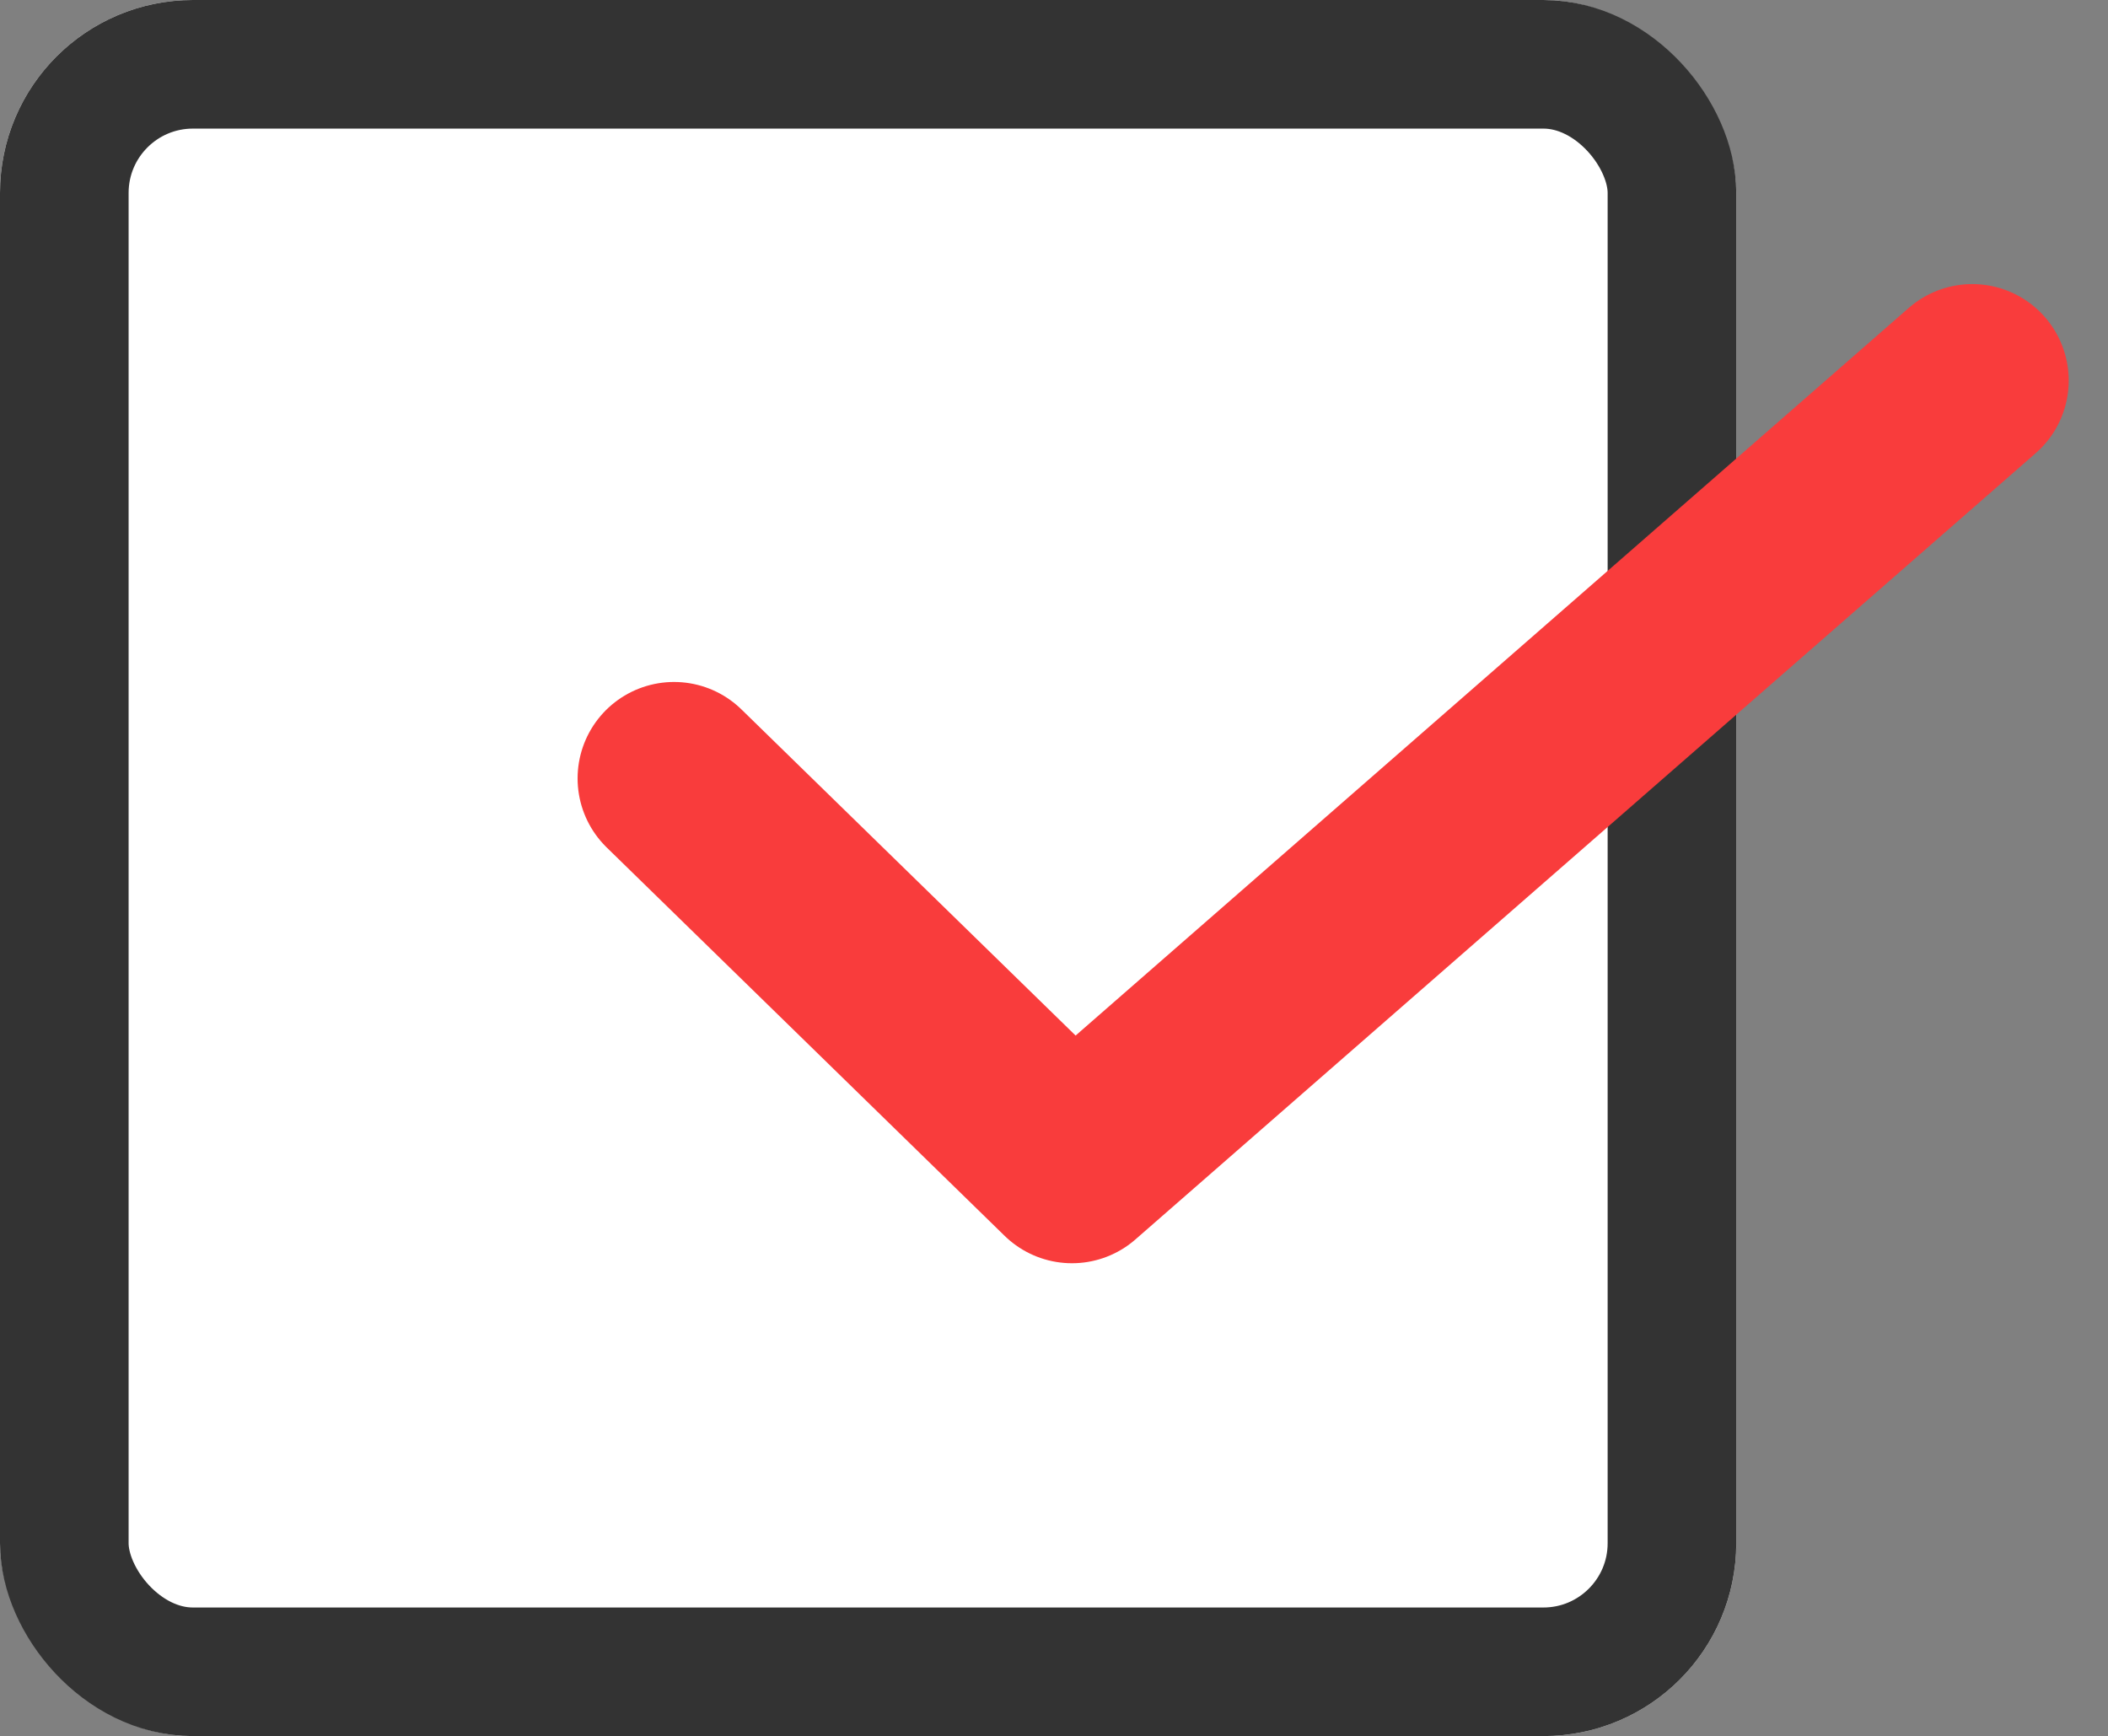 <svg xmlns="http://www.w3.org/2000/svg" width="32.781" height="27" viewBox="0 0 32.781 27">
  <rect x="0" y="0" width="32.781" height="27" fill="#808080" stroke="none"/>
  <g id="check" transform="translate(-399 -2915)">
    <g id="長方形_12" data-name="長方形 12" transform="translate(399 2915)" fill="#fff" stroke="#333" stroke-width="2">
      <rect width="27" height="27" rx="3" stroke="none"/>
      <rect x="1" y="1" width="25" height="25" rx="2" fill="none"/>
    </g>
    <path id="パス_18" data-name="パス 18" d="M409.482,2927.106l6.188,6.04,14-12.228" fill="none" stroke="#f93c3c" stroke-linecap="round" stroke-linejoin="round" stroke-width="3"/>
  </g>
</svg>
